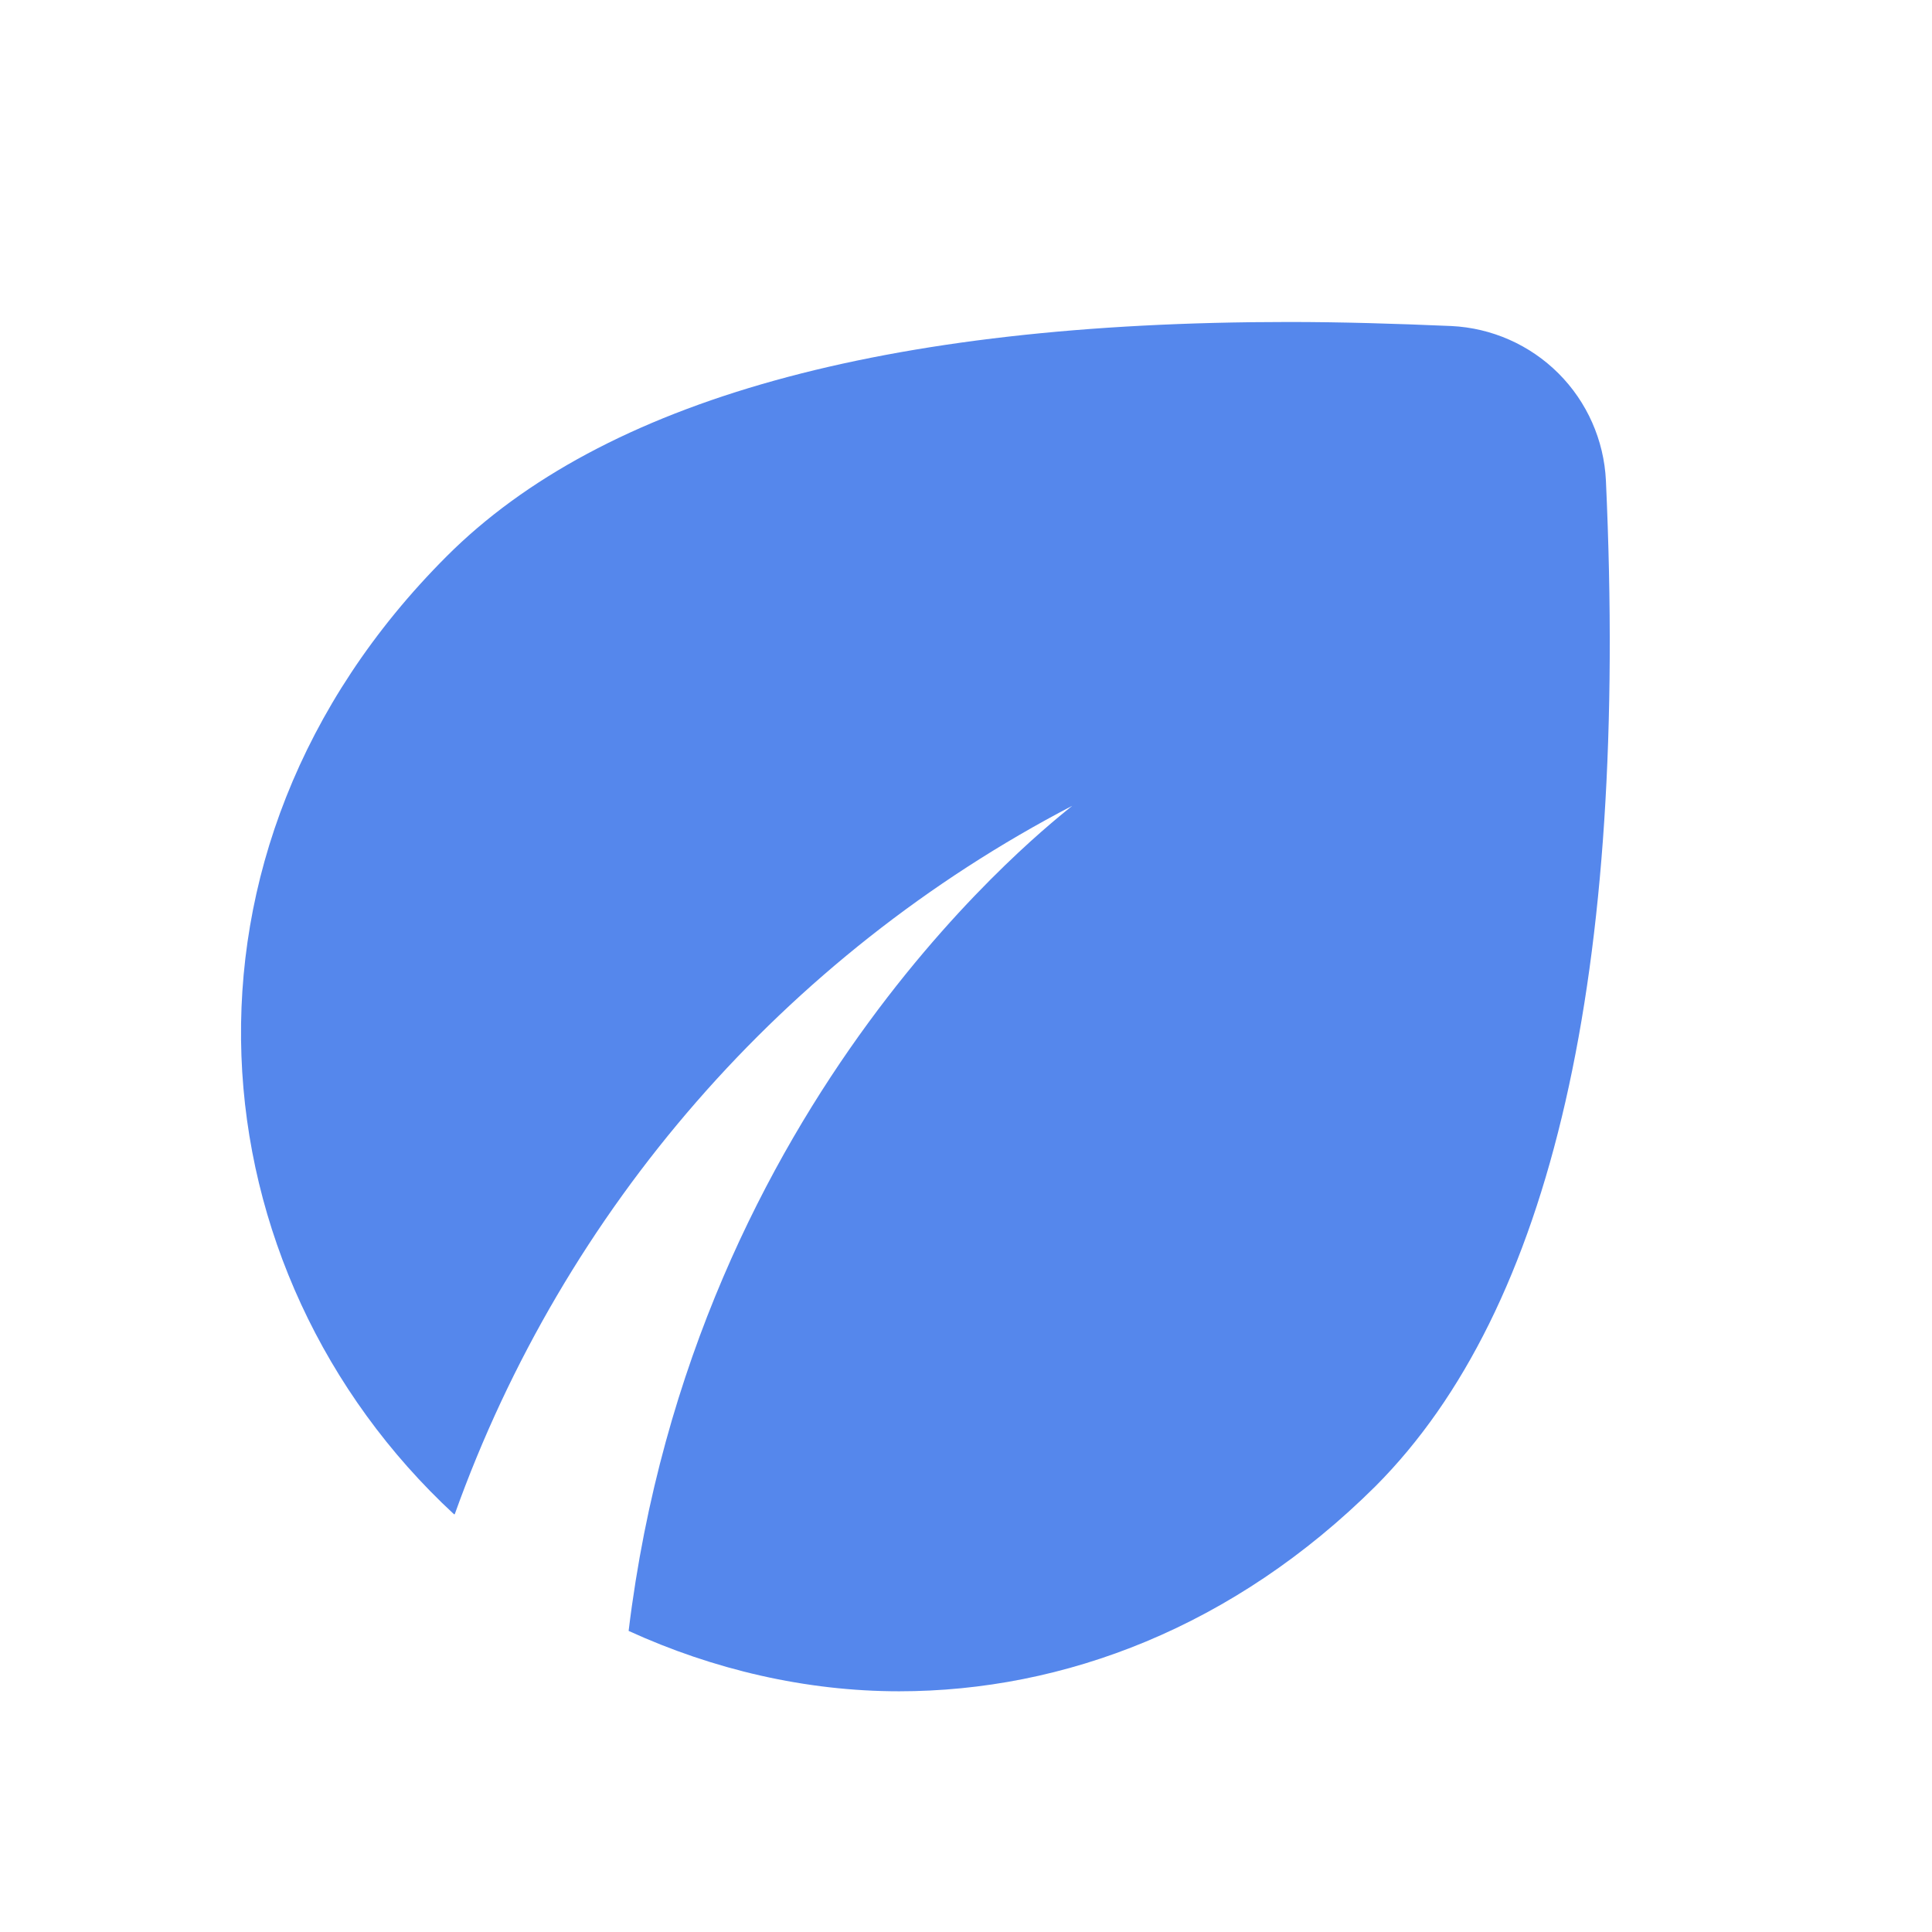 <svg width="32" height="32" viewBox="0 0 32 32" fill="none" xmlns="http://www.w3.org/2000/svg">
<path d="M26.599 7.96C26.567 7.291 26.287 6.658 25.814 6.185C25.341 5.712 24.708 5.432 24.039 5.4C23.106 5.36 22.212 5.333 21.346 5.333C14.639 5.333 9.986 6.627 7.399 9.213C2.492 14.12 3.199 21.08 7.519 25.08H7.532C9.342 20.02 12.994 15.83 17.759 13.347C17.479 13.587 11.492 18.12 10.412 27.013C11.812 27.653 13.346 28.013 14.892 28.013C17.626 28.013 20.439 26.947 22.786 24.613C25.706 21.68 26.972 16.133 26.599 7.96Z" fill="#5587EC"/>
</svg>
